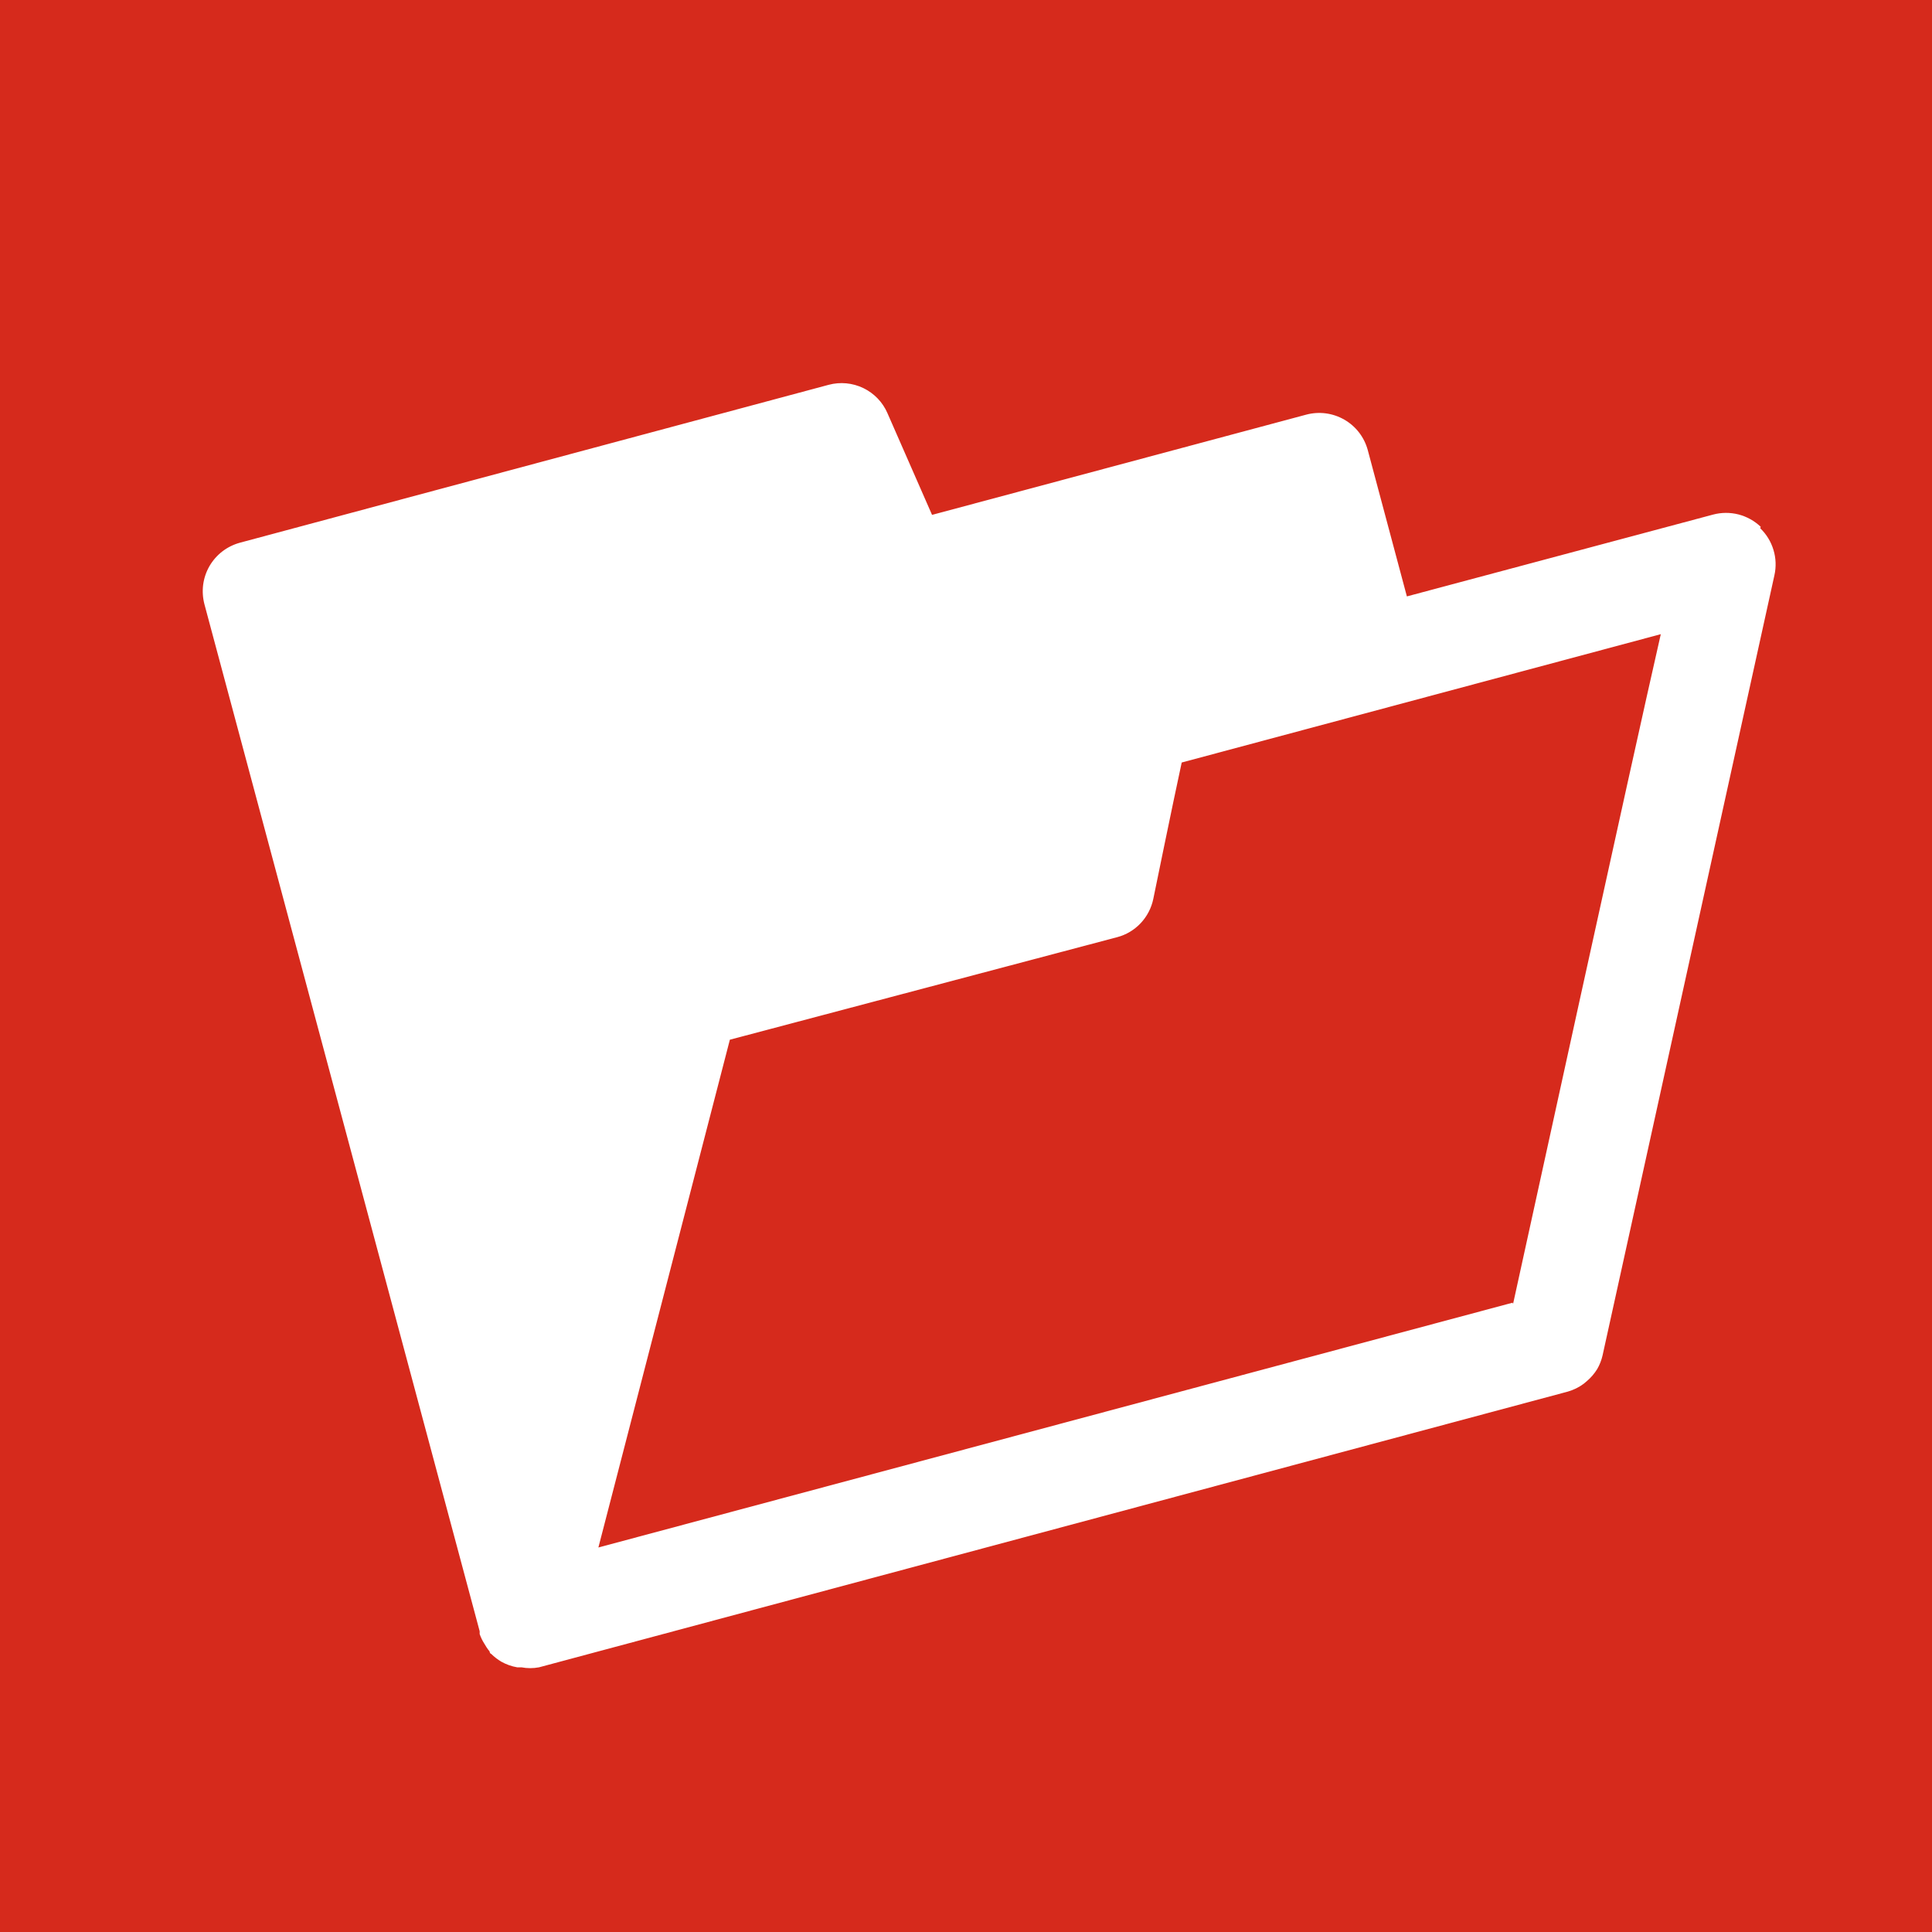 <svg width="40" height="40" viewBox="0 0 40 40" fill="none" xmlns="http://www.w3.org/2000/svg">
<rect x="0" y="0" width="40" height="40" fill="#333333" stroke="none"/>
<g clip-path="url(#clip0_491_4105)">
<path d="M40 0H0V40H40V0Z" fill="#D62A1C"/>
<path d="M36.454 10.907C36.325 10.784 36.167 10.696 35.994 10.651C35.821 10.607 35.639 10.608 35.467 10.654L29.128 12.348L28.317 9.314C28.244 9.049 28.07 8.824 27.832 8.688C27.594 8.551 27.312 8.514 27.047 8.584L19.297 10.66L18.374 8.555C18.276 8.327 18.098 8.143 17.875 8.035C17.651 7.927 17.397 7.903 17.157 7.967L4.968 11.236C4.836 11.272 4.712 11.333 4.604 11.416C4.496 11.499 4.405 11.603 4.336 11.722C4.268 11.84 4.224 11.971 4.206 12.107C4.189 12.242 4.198 12.38 4.233 12.512L9.931 33.773C9.931 33.773 9.931 33.809 9.931 33.832C9.955 33.9 9.986 33.965 10.025 34.026C10.057 34.084 10.094 34.14 10.137 34.191C10.137 34.191 10.137 34.232 10.172 34.244C10.234 34.305 10.303 34.358 10.378 34.403C10.48 34.46 10.591 34.5 10.707 34.52H10.795C10.916 34.543 11.039 34.543 11.16 34.52L32.462 28.811C32.578 28.777 32.688 28.724 32.785 28.652L32.856 28.593C32.939 28.522 33.01 28.439 33.068 28.346C33.119 28.258 33.156 28.163 33.179 28.064L36.737 11.912C36.776 11.738 36.77 11.557 36.718 11.386C36.667 11.215 36.572 11.06 36.443 10.936M31.316 26.971L12.389 32.039L15.111 21.526L23.131 19.403C23.317 19.354 23.485 19.253 23.617 19.113C23.749 18.972 23.839 18.798 23.878 18.61C23.878 18.61 24.283 16.628 24.466 15.787L34.385 13.13C33.797 15.699 31.551 25.977 31.327 26.994" fill="white"/>
</g>
<defs>
<clipPath id="clip0_491_4105">
<rect width="40" height="40" fill="white"/>
</clipPath>
</defs>
</svg>
